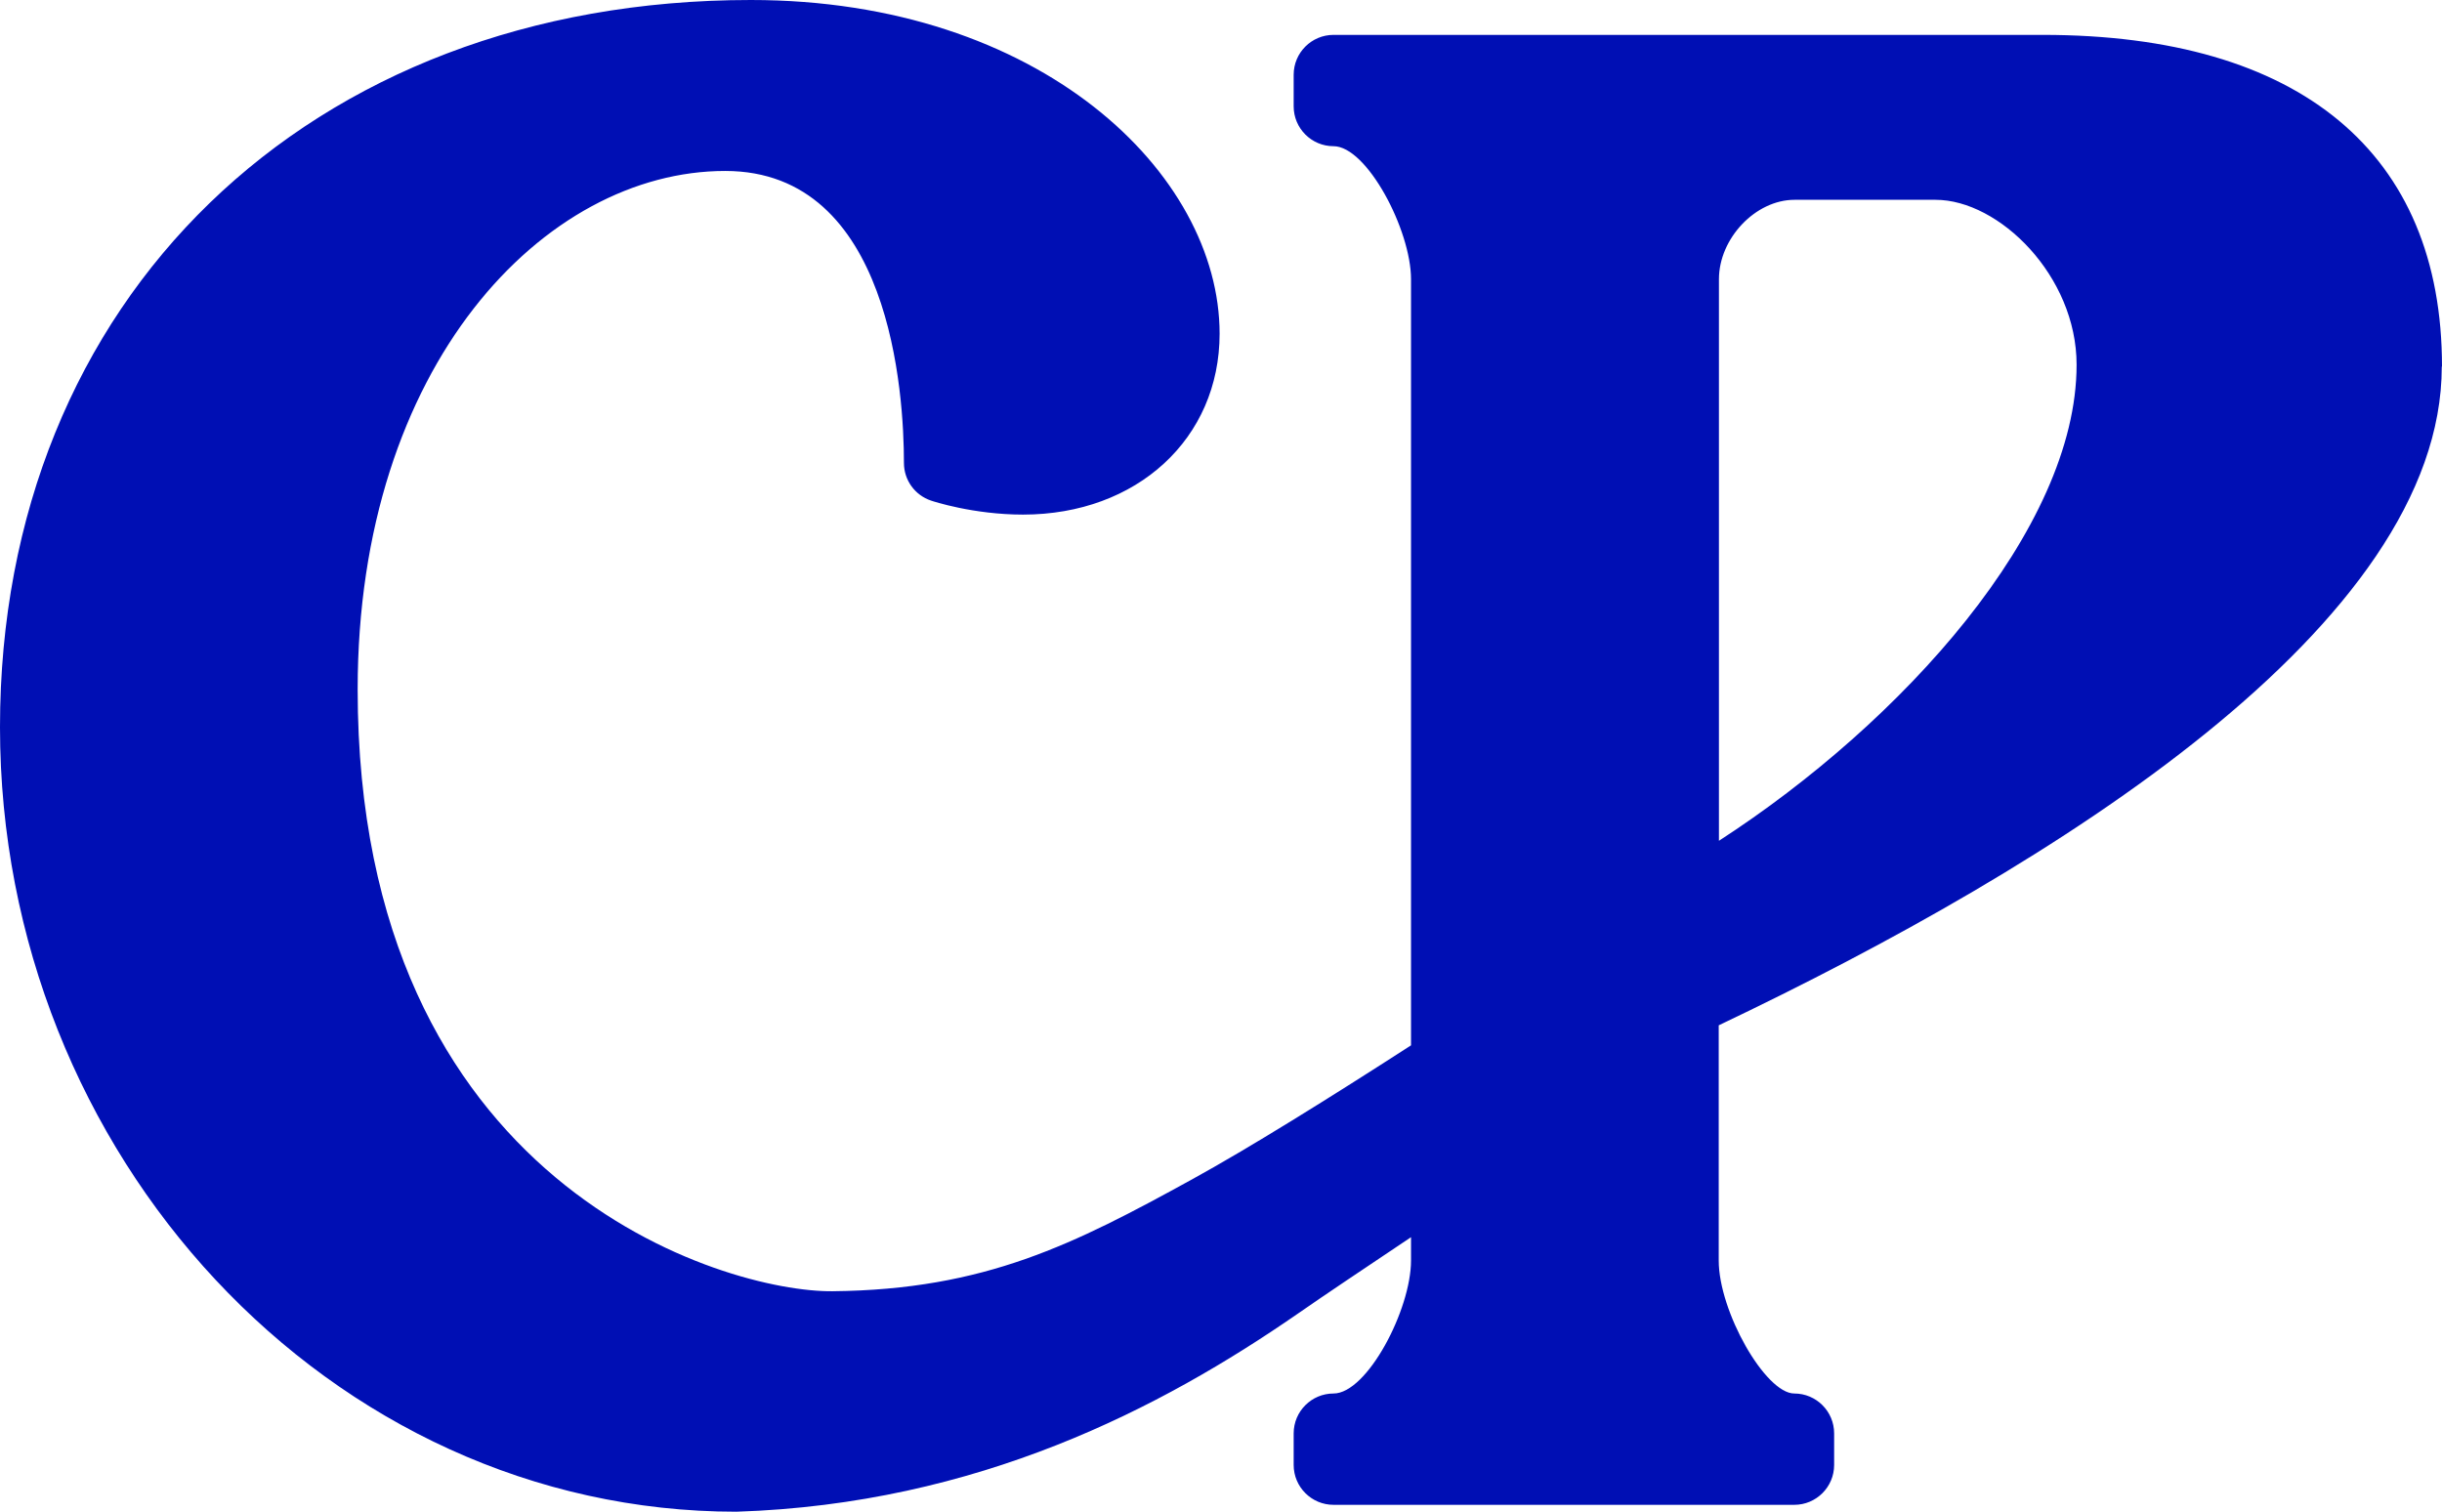 <?xml version="1.0" encoding="UTF-8"?>
<svg id="Calque_2" data-name="Calque 2" xmlns="http://www.w3.org/2000/svg" viewBox="0 0 113.41 70.21">
  <defs>
    <style>
      .cls-1 {
        fill: #000fb4;
      }
    </style>
  </defs>
  <g id="Calque_1-2" data-name="Calque 1">
    <path class="cls-1" d="M113.41,17.03c0-9.93-6.59-15.41-18.54-15.41h-32.94c-1.02,0-1.85.83-1.85,1.85v1.47c0,1.02.83,1.85,1.85,1.85,1.55,0,3.6,3.89,3.6,6.18v35.58c-3.78,2.44-7.54,4.78-10.18,6.23-5.46,3-9.59,5.12-16.69,5.19-4.93.05-22.05-4.86-22.05-27.95,0-15.07,8.68-24.08,17.07-24.08,7.7,0,8.3,10.38,8.3,13.56,0,.8.51,1.5,1.26,1.75.08.03,1.97.65,4.27.65,5.29,0,9.13-3.53,9.13-8.4,0-7.45-8.33-15.5-21.77-15.5C14.34,0,0,13.89,0,33.77s15.31,36.44,34.2,36.44c11.21-.36,19.74-4.82,26.06-9.19,1.25-.87,3.15-2.14,5.27-3.56v1.08c0,2.29-2.04,6.18-3.6,6.18-1.02,0-1.85.83-1.85,1.85v1.47c0,1.02.83,1.85,1.85,1.85h21.4c1.02,0,1.85-.83,1.85-1.85v-1.47c0-1.02-.83-1.85-1.85-1.85-1.34,0-3.51-3.81-3.51-6.18v-10.92c15.57-7.41,33.58-18.58,33.58-30.6ZM79.83,12.97c0-1.9,1.7-3.69,3.51-3.69h6.55c2.95,0,6.55,3.53,6.55,7.66,0,7.64-8.12,16.61-16.61,22.11V12.97Z"/>
  </g>
</svg>